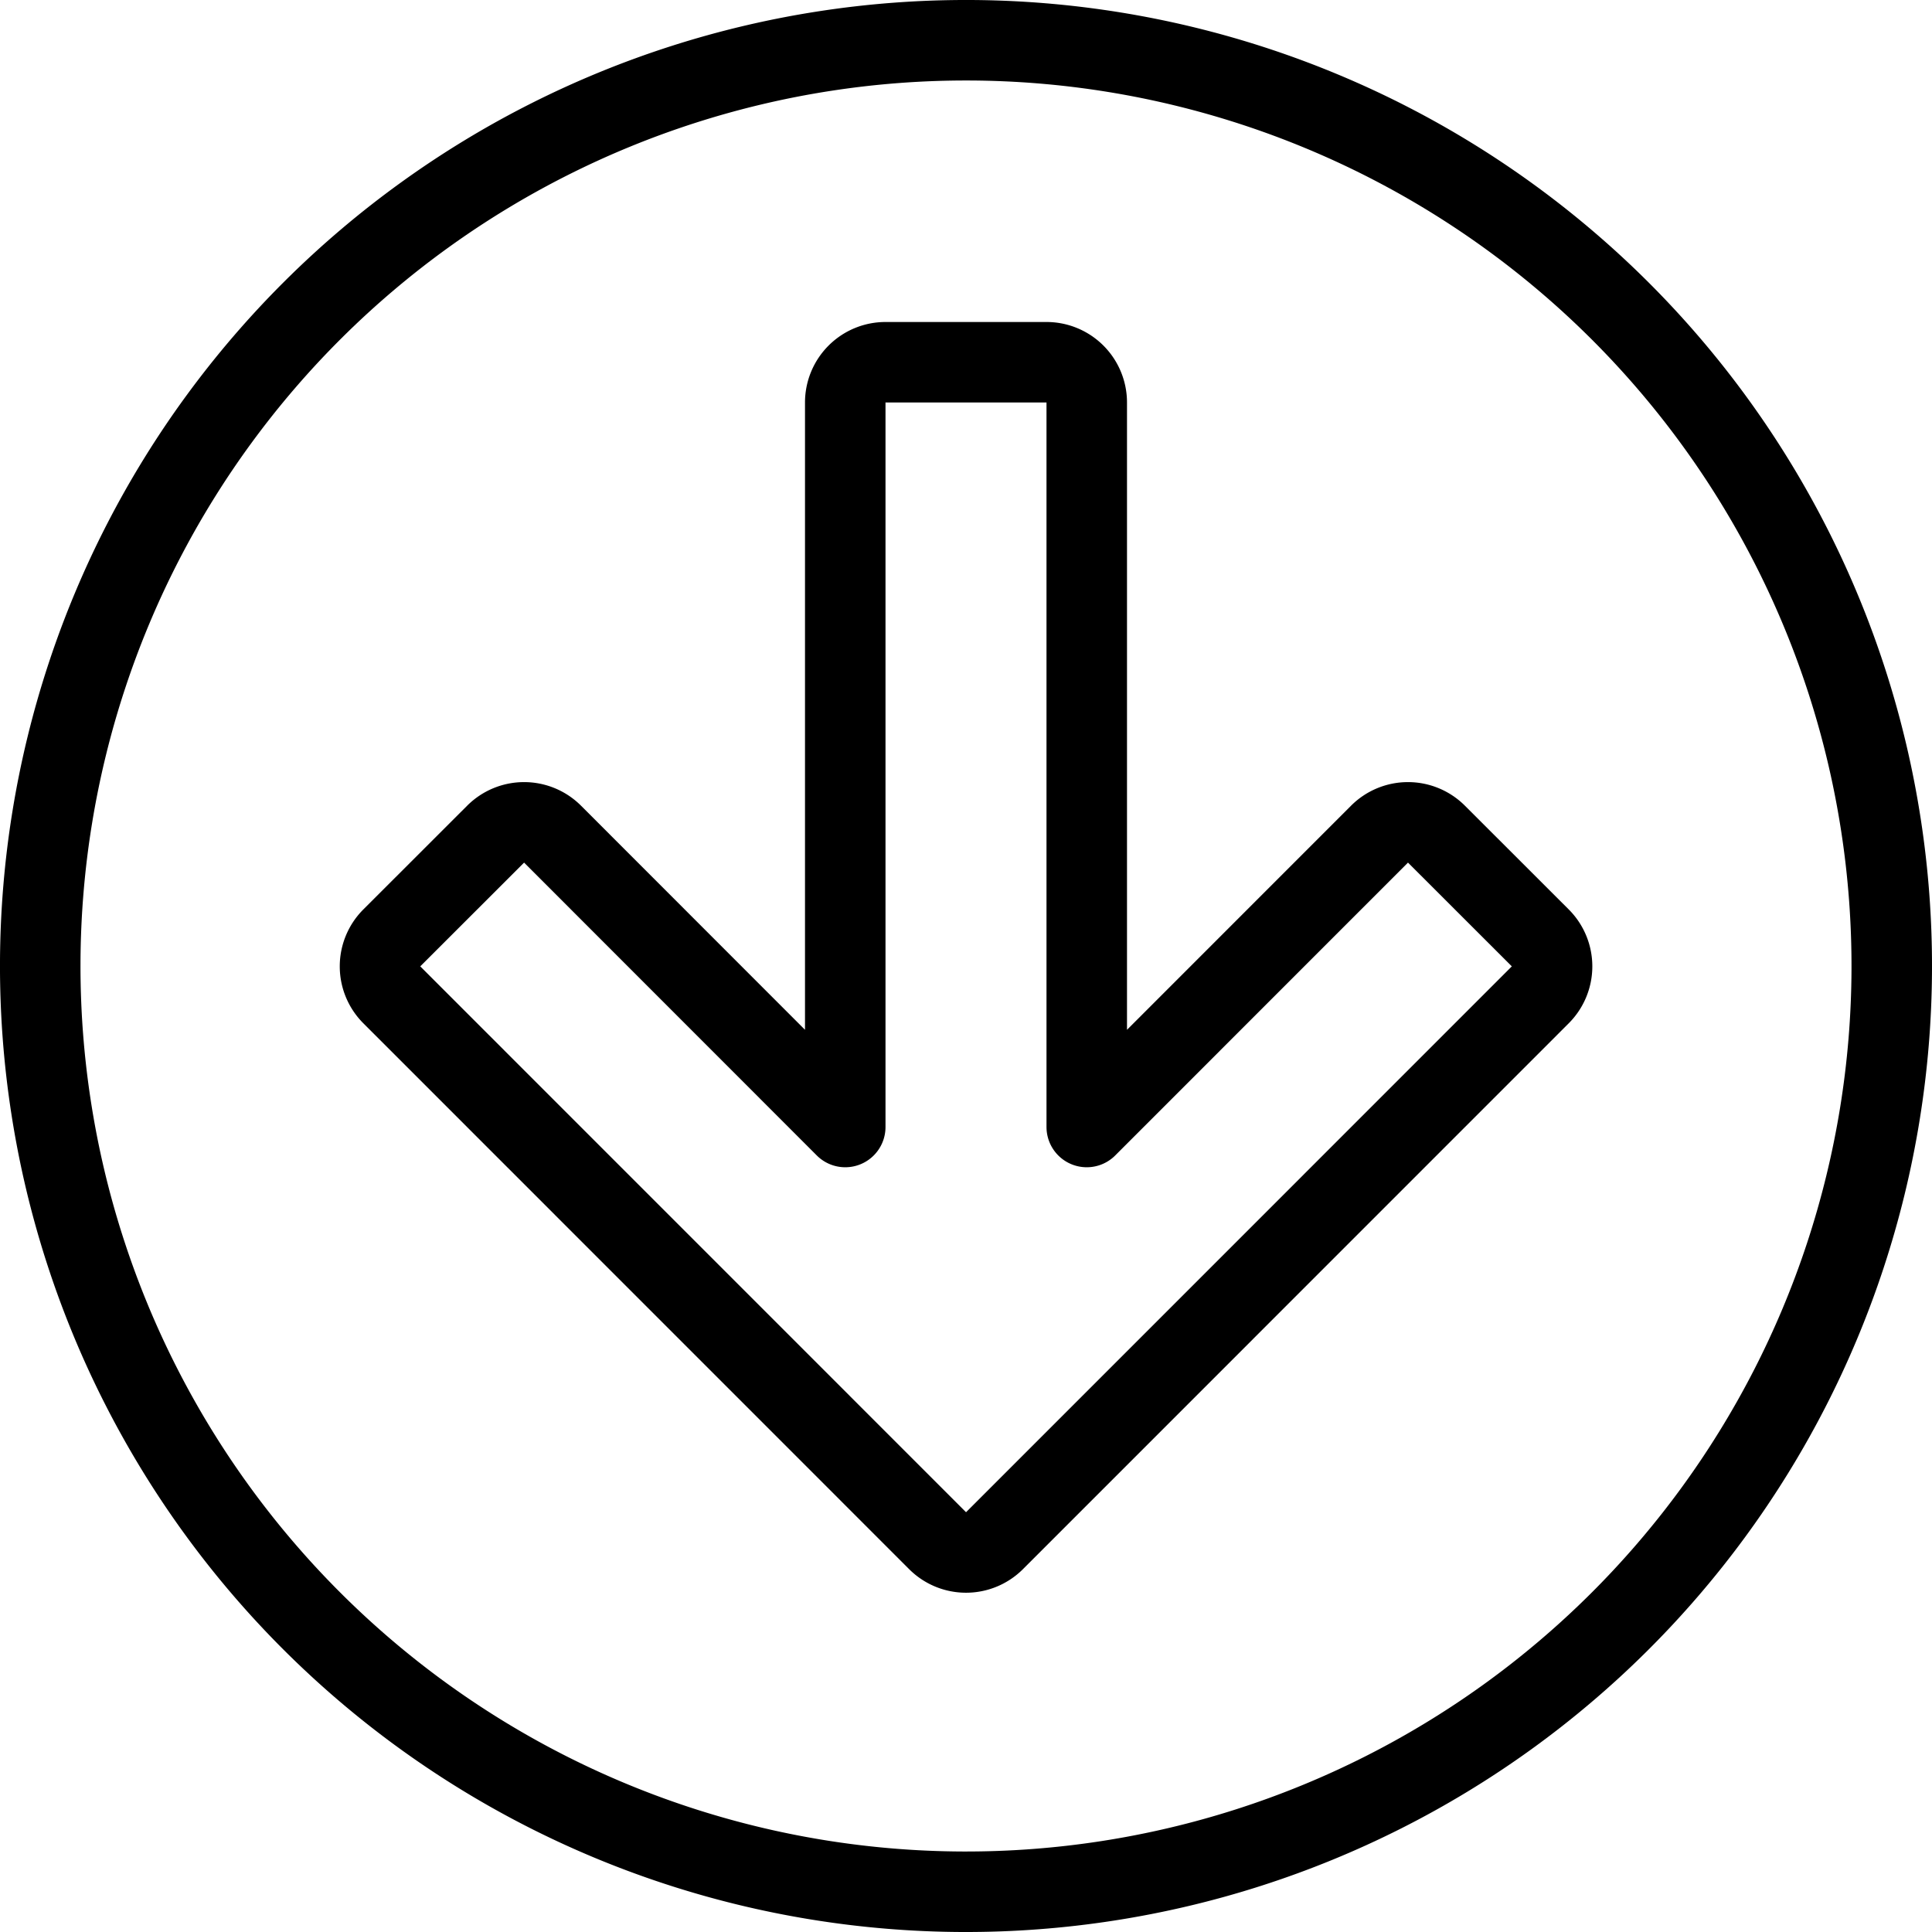 <svg xmlns="http://www.w3.org/2000/svg" viewBox="0 0 24 24" stroke="black"><path d="M11 4.5h2a.5.5 0 0 1 .5.5v9l3.637-3.638a.5.5 0 0 1 .707 0l1.29 1.289a.5.5 0 0 1 0 .707l-6.78 6.781a.5.5 0 0 1-.707 0l-6.78-6.781a.5.5 0 0 1 0-.707l1.29-1.289a.5.5 0 0 1 .707 0L10.5 14V5a.5.5 0 0 1 .5-.5Z" fill="none" stroke-linecap="round" stroke-linejoin="round"/><path d="M11.956 23.5a11.5 11.5 0 1 0 .088-23 11.5 11.5 0 1 0-.088 23Z" fill="none" stroke-linecap="round" stroke-linejoin="round"/></svg>